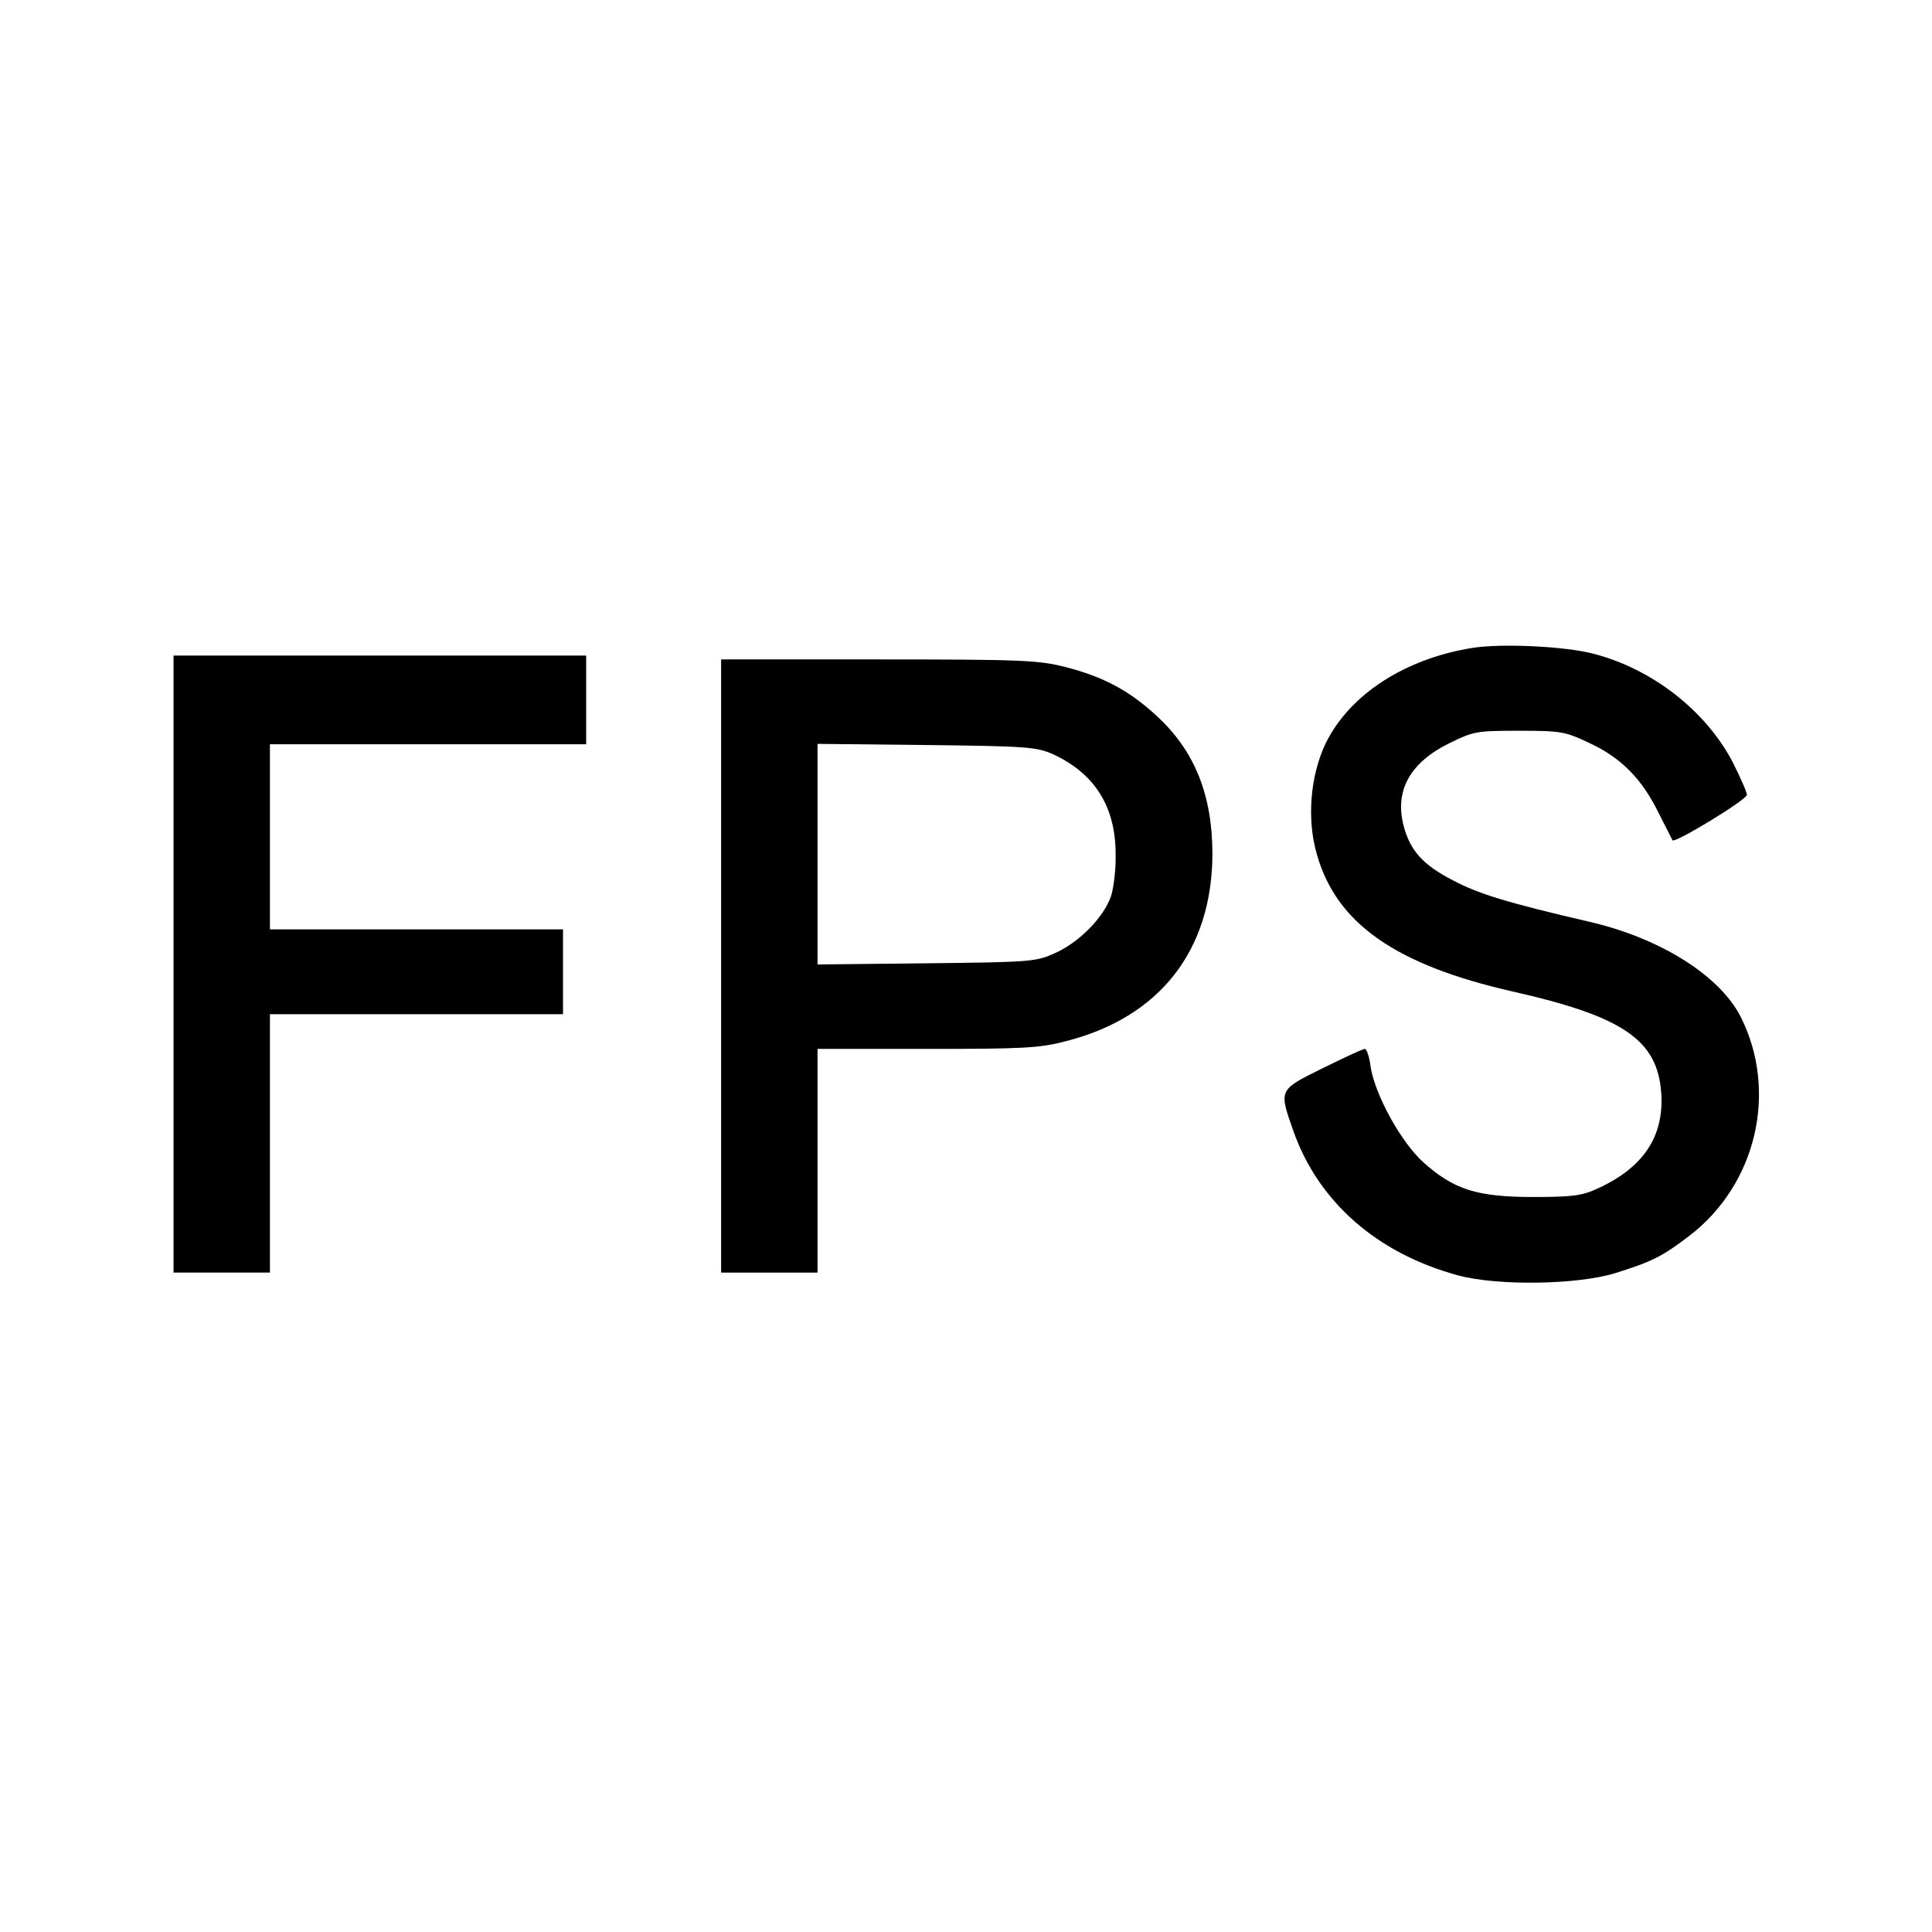 <?xml version="1.0" standalone="no"?>
<!DOCTYPE svg PUBLIC "-//W3C//DTD SVG 20010904//EN"
 "http://www.w3.org/TR/2001/REC-SVG-20010904/DTD/svg10.dtd">
<svg version="1.0" xmlns="http://www.w3.org/2000/svg"
 width="501pt" height="501pt" viewBox="0 0 501 501"
 preserveAspectRatio="xMidYMid meet">
<g transform="translate(0,501) scale(0.1,-0.1)"
fill="#000000" stroke="none">
<path d="M3819 3330 c-176 -28 -319 -121 -381 -247 -40 -83 -50 -197 -23 -289
51 -179 204 -286 507 -355 288 -65 377 -126 386 -265 7 -112 -47 -192 -165
-246 -41 -19 -66 -22 -168 -22 -144 0 -205 19 -284 90 -58 52 -126 176 -137
249 -3 25 -10 45 -15 45 -5 0 -54 -23 -109 -50 -115 -57 -114 -55 -76 -163 65
-184 217 -317 426 -374 102 -28 312 -25 410 6 93 29 121 43 189 95 176 133
233 377 134 571 -55 106 -209 203 -393 245 -211 49 -286 72 -352 107 -78 40
-111 77 -128 141 -24 91 16 164 117 214 65 32 72 33 183 33 108 0 119 -2 182
-32 82 -38 136 -93 179 -181 19 -37 35 -69 36 -71 5 -9 193 105 193 118 0 7
-17 45 -37 85 -70 133 -207 240 -358 280 -73 20 -240 28 -316 16z"/>
<path d="M450 2510 l0 -800 125 0 125 0 0 335 0 335 380 0 380 0 0 110 0 110
-380 0 -380 0 0 240 0 240 410 0 410 0 0 115 0 115 -535 0 -535 0 0 -800z"/>
<path d="M1870 2505 l0 -795 125 0 125 0 0 290 0 290 283 0 c250 0 293 2 361
20 244 62 379 236 380 485 0 153 -46 268 -144 358 -71 66 -139 102 -236 127
-71 18 -111 20 -486 20 l-408 0 0 -795z m861 549 c108 -50 162 -136 162 -259
1 -38 -5 -88 -12 -109 -19 -55 -82 -119 -144 -147 -50 -23 -62 -24 -334 -27
l-283 -3 0 286 0 286 283 -3 c262 -3 285 -5 328 -24z"/>
</g>
</svg>
